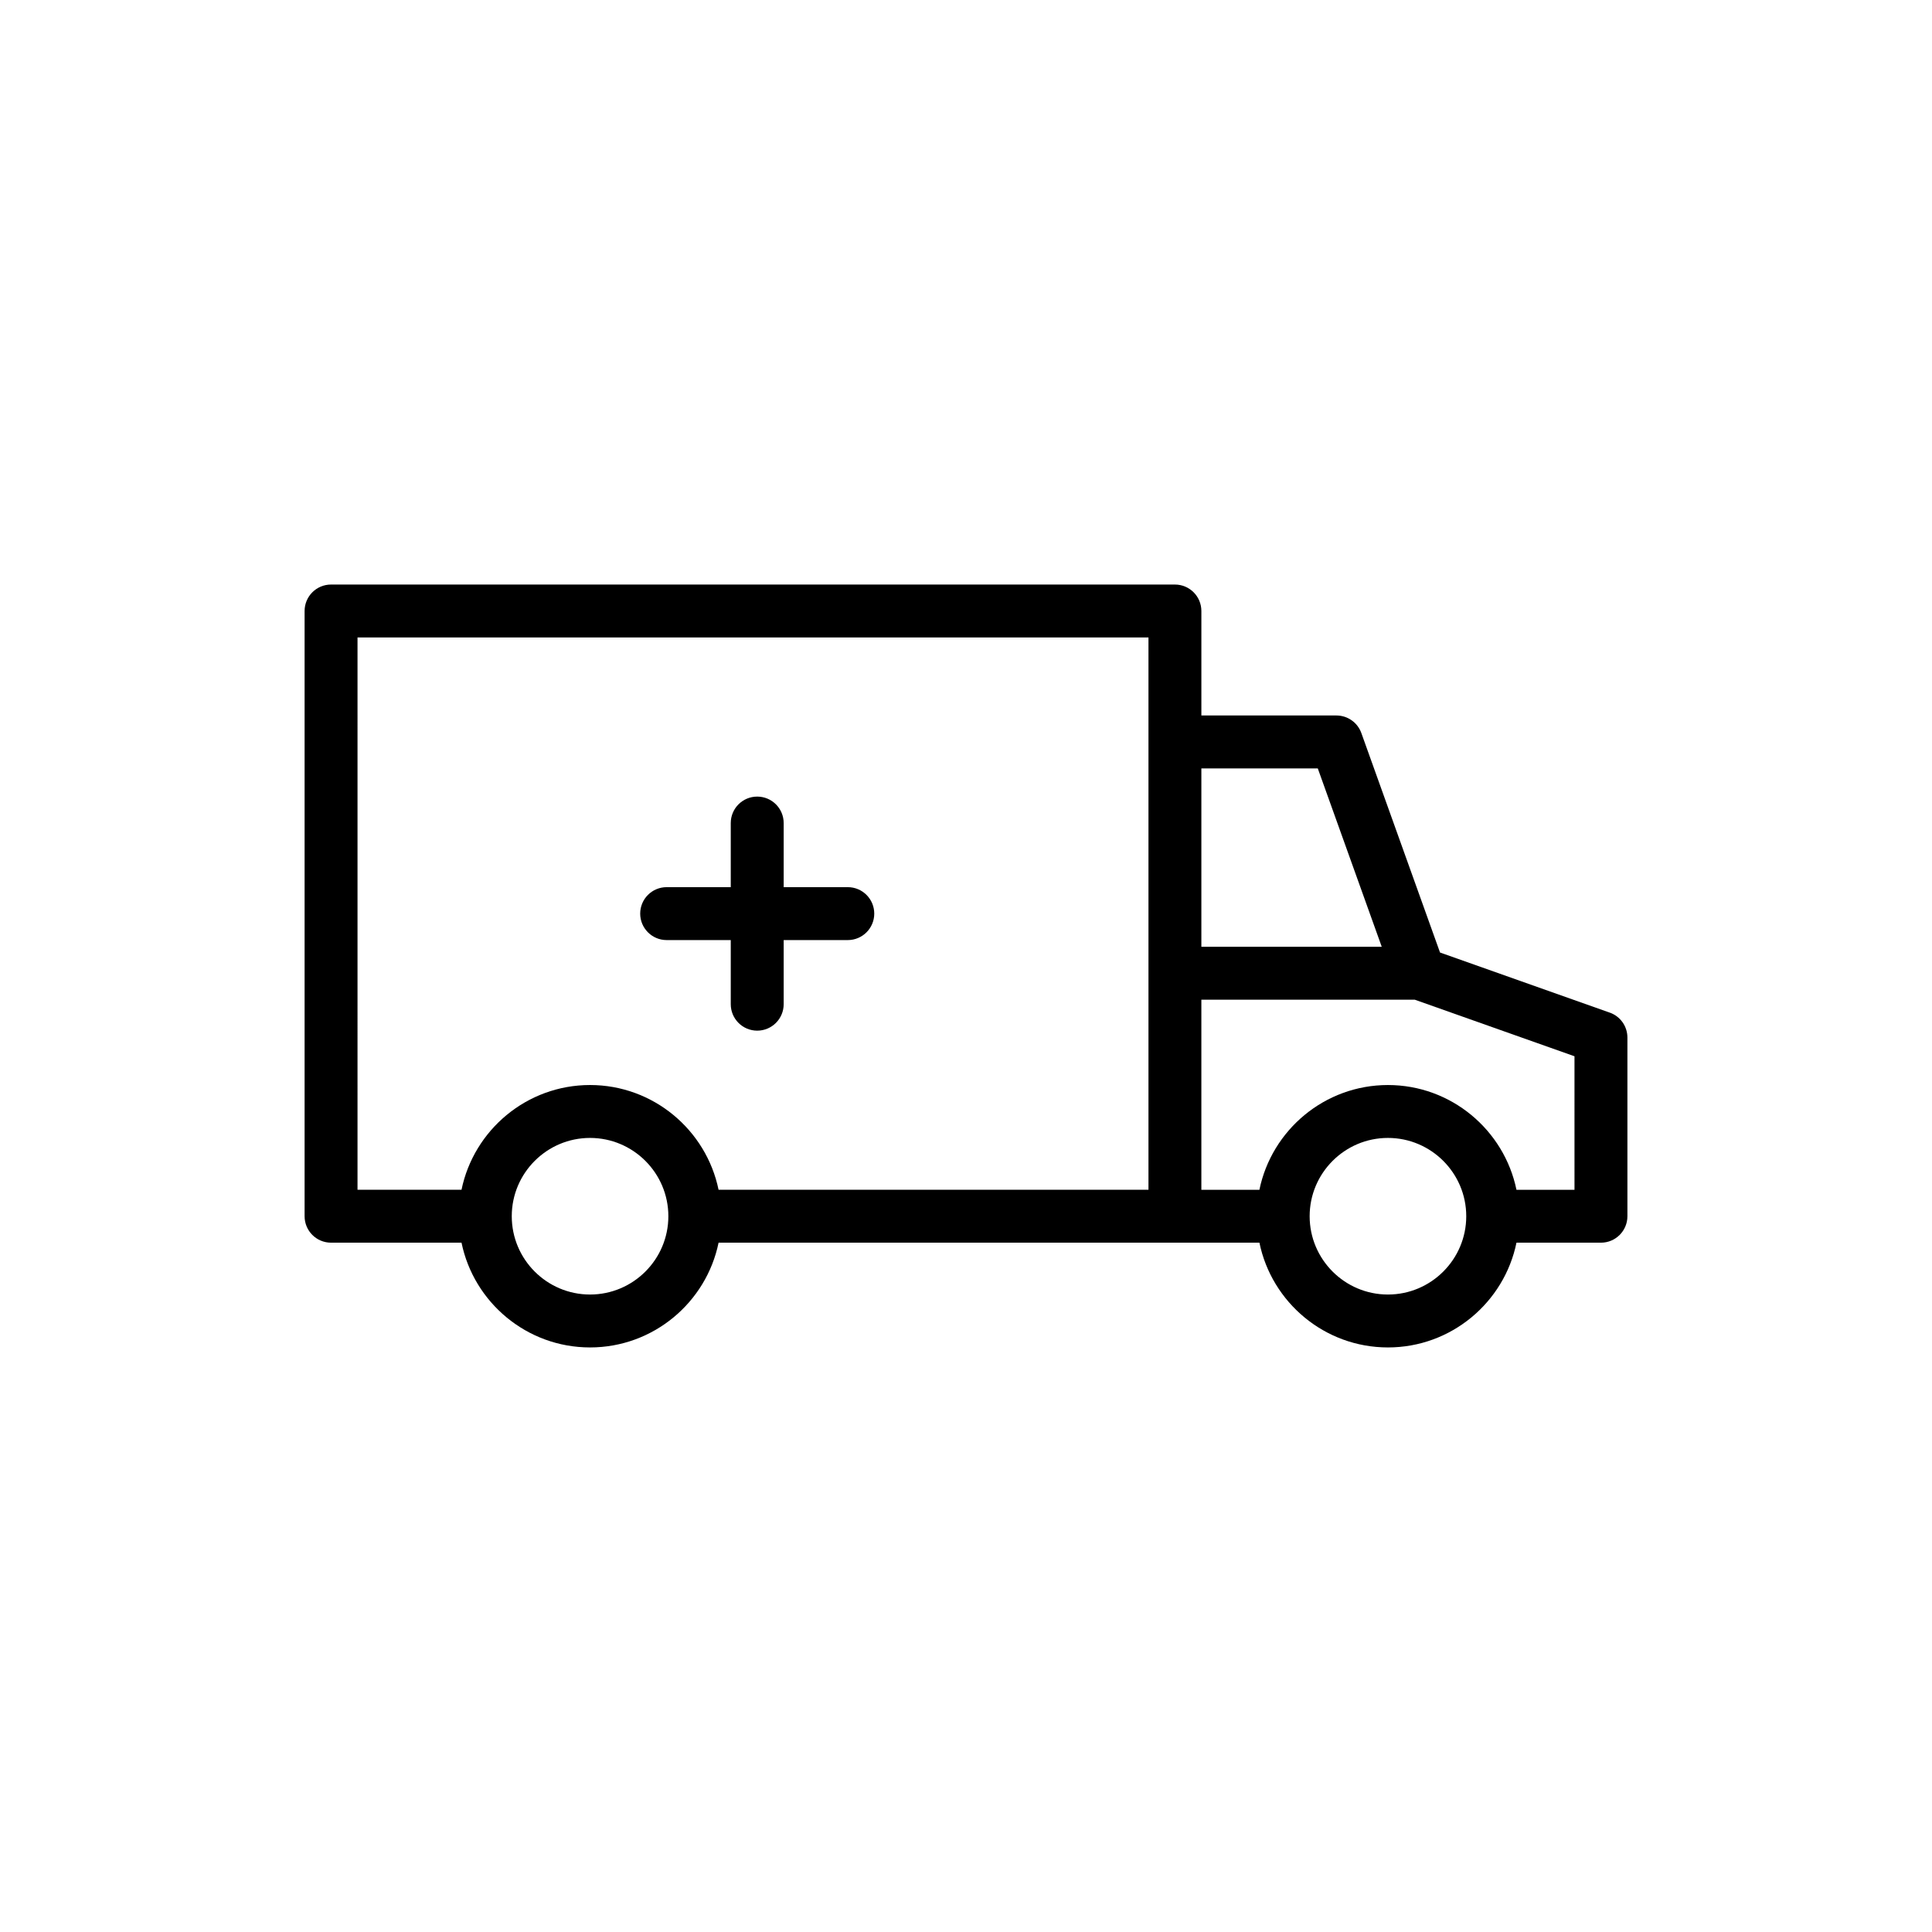 <?xml version="1.0" encoding="UTF-8"?>
<!-- Uploaded to: ICON Repo, www.svgrepo.com, Generator: ICON Repo Mixer Tools -->
<svg fill="#000000" width="800px" height="800px" version="1.1" viewBox="144 144 512 512" xmlns="http://www.w3.org/2000/svg">
 <g>
  <path d="m570.61 412.36-44.988-15.934-20.855-58.172c-1-2.785-3.644-4.644-6.602-4.644h-35.789v-27.688c0-3.871-3.137-7.012-7.012-7.012h-223.63c-3.875 0-7.012 3.141-7.012 7.012v160.39c0 3.871 3.137 7.012 7.012 7.012h34.574c3.254 15.824 17.285 27.762 34.059 27.762 16.777 0 30.812-11.938 34.062-27.762h143.33c3.254 15.824 17.285 27.762 34.059 27.762 16.777 0 30.812-11.938 34.062-27.762h22.387c3.875 0 7.012-3.141 7.012-7.012v-47.344c0.004-2.973-1.867-5.621-4.668-6.613zm-77.383-64.727 16.953 47.281h-47.805v-47.281zm-254.48-34.699h209.61v146.37h-113.93c-3.254-15.824-17.289-27.762-34.062-27.762-16.77 0-30.805 11.938-34.059 27.762h-27.562zm61.621 174.13c-11.441 0-20.746-9.309-20.746-20.75s9.305-20.75 20.746-20.75c11.441 0 20.754 9.309 20.754 20.75s-9.312 20.75-20.754 20.75zm211.45 0c-11.441 0-20.746-9.309-20.746-20.75s9.305-20.75 20.746-20.75 20.754 9.309 20.754 20.75-9.312 20.75-20.754 20.75zm49.441-27.758h-15.379c-3.254-15.824-17.289-27.762-34.062-27.762-16.77 0-30.805 11.938-34.059 27.762h-15.383v-50.371h56.566l42.316 14.988z"/>
  <path d="m320.67 393.13h16.988v16.992c0 3.871 3.137 7.012 7.012 7.012s7.012-3.141 7.012-7.012v-16.992h16.992c3.875 0 7.012-3.141 7.012-7.012 0-3.871-3.137-7.012-7.012-7.012h-16.992v-16.988c0-3.871-3.137-7.012-7.012-7.012s-7.012 3.141-7.012 7.012v16.988h-16.988c-3.875 0-7.012 3.141-7.012 7.012 0 3.871 3.137 7.012 7.012 7.012z"/>
 </g>
</svg>